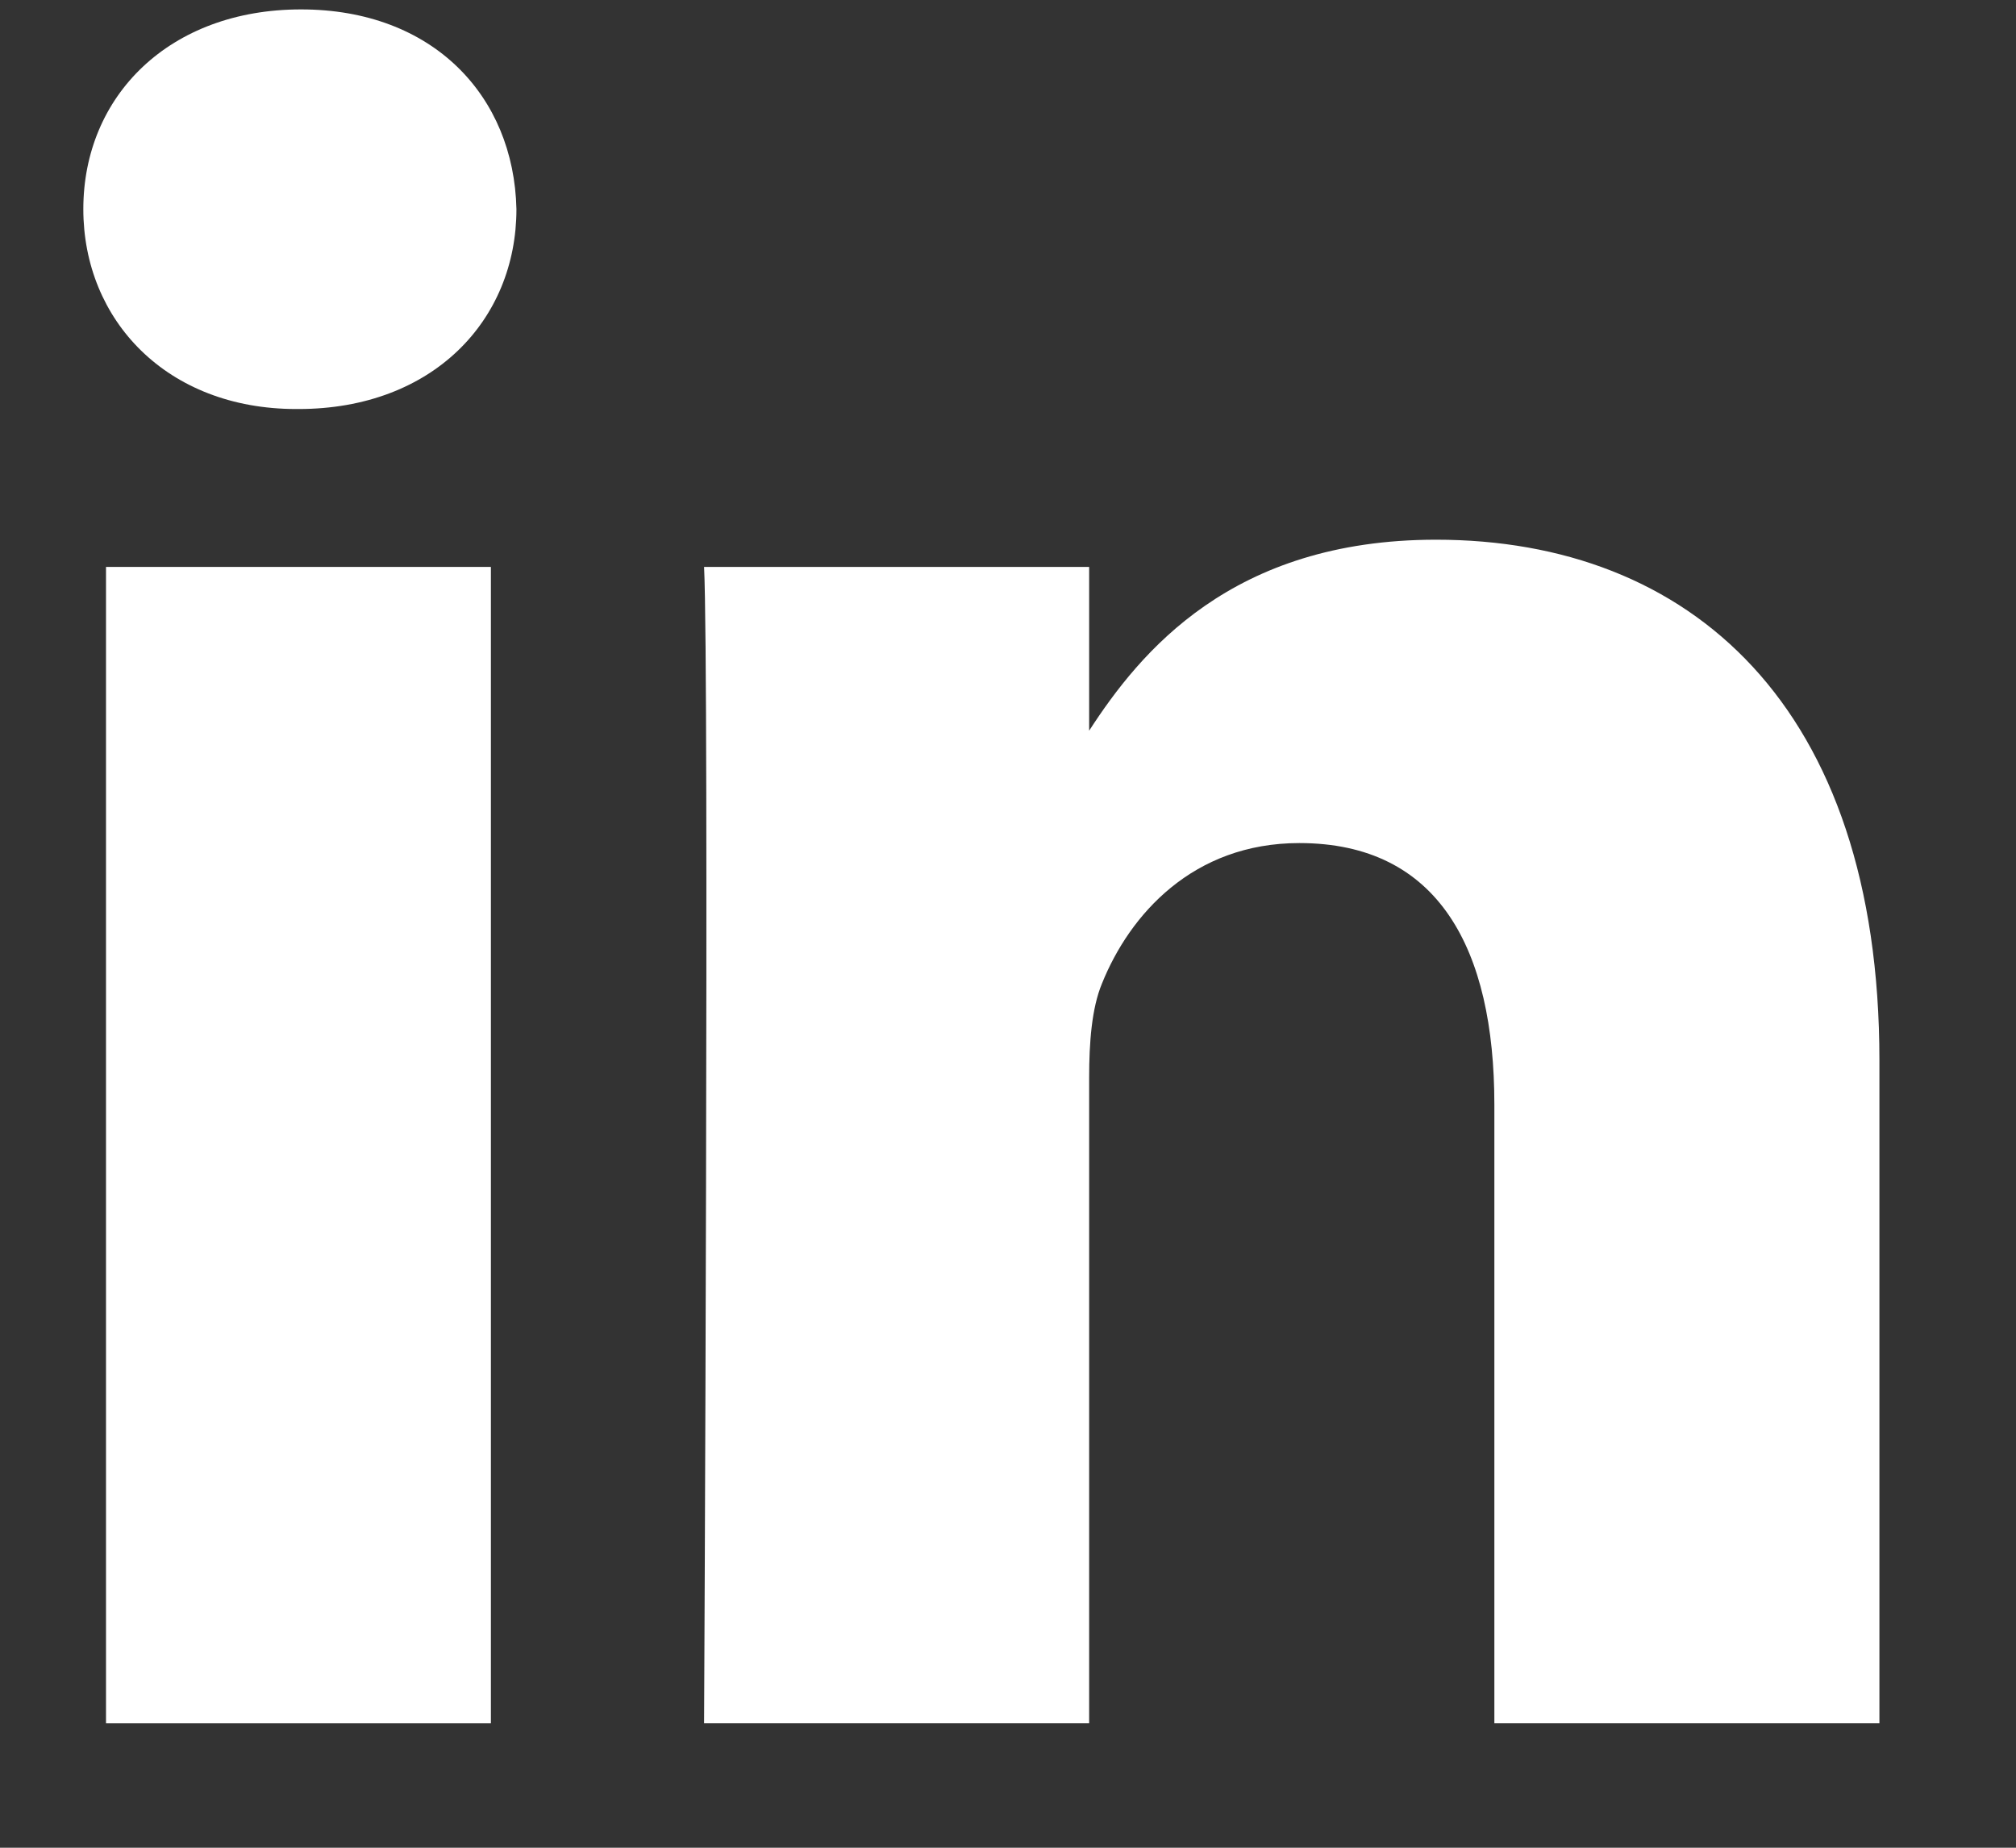 <svg width="12" height="11" viewBox="0 0 12 11" fill="none" xmlns="http://www.w3.org/2000/svg">
<rect x="0" y="0" width="12" height="11" fill="#333333" stroke="none"/>
<path d="M2.922 3.375H0.631V10.259H2.922V3.375Z" fill="white"/>
<path d="M3.074 1.245C3.059 0.57 2.576 0.056 1.792 0.056C1.009 0.056 0.496 0.57 0.496 1.245C0.496 1.906 0.993 2.435 1.763 2.435H1.777C2.576 2.435 3.074 1.906 3.074 1.245Z" fill="white"/>
<path d="M11.187 6.312C11.187 4.197 10.056 3.213 8.548 3.213C7.332 3.213 6.787 3.881 6.483 4.35V3.375H4.191C4.222 4.021 4.191 10.259 4.191 10.259H6.483V6.414C6.483 6.209 6.498 6.003 6.559 5.856C6.724 5.445 7.101 5.019 7.734 5.019C8.564 5.019 8.895 5.651 8.895 6.576V10.259H11.187L11.187 6.312Z" fill="white"/>
</svg>
